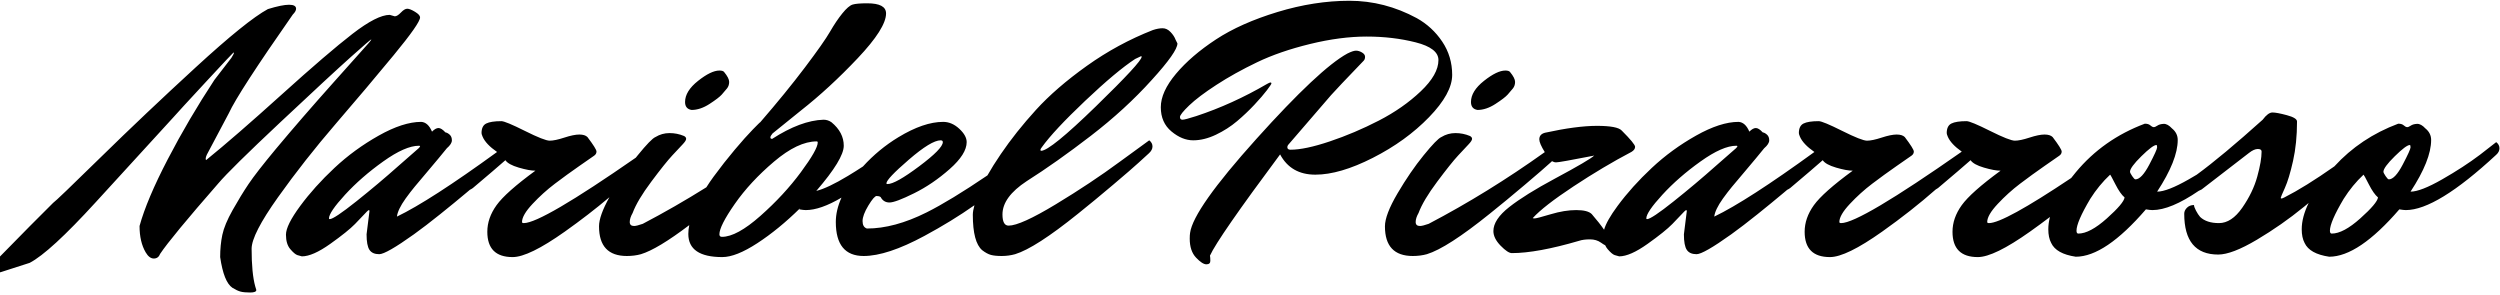 <?xml version="1.0" encoding="UTF-8"?>
<!-- Generated by Pixelmator Pro 3.6.9 -->
<svg width="491" height="58" viewBox="0 0 491 58" xmlns="http://www.w3.org/2000/svg">
    <path id="Maribel-Pizarroso-" fill="#000000" fill-rule="evenodd" stroke="none" d="M 77.533 3.205 L 76.539 2.921 C 74.882 2.921 72.445 4.163 69.226 6.648 C 66.007 9.134 61.357 13.121 55.275 18.612 C 49.192 24.103 44.281 28.363 40.542 31.392 C 40.514 31.42 40.49 31.431 40.471 31.426 C 40.424 31.415 40.4 31.308 40.4 31.108 C 40.4 30.966 40.471 30.729 40.613 30.398 L 44.944 22.233 C 46.175 19.535 50.364 13.074 57.511 2.85 C 57.937 2.424 58.15 2.045 58.15 1.714 C 58.15 1.193 57.689 0.933 56.765 0.933 C 55.842 0.933 54.458 1.217 52.612 1.785 C 49.819 3.3 45.098 7.11 38.448 13.216 C 31.797 19.322 25.561 25.227 19.739 30.93 C 13.917 36.634 10.817 39.604 10.438 39.841 C 8.687 41.545 4.356 45.923 -2.555 52.976 C -3.028 53.402 -3.265 53.71 -3.265 53.899 C -3.265 54.088 -3.005 54.183 -2.484 54.183 C -1.537 53.994 1.232 53.142 5.823 51.627 C 8.474 50.254 12.805 46.278 18.816 39.699 L 34.01 23.085 C 34.673 22.328 36.803 20.008 40.4 16.127 C 43.997 12.246 45.82 10.305 45.867 10.305 L 45.938 10.376 C 45.938 10.518 45.772 10.849 45.441 11.37 L 42.104 15.701 C 38.743 20.813 35.69 26.008 32.945 31.285 C 30.2 36.563 28.354 40.93 27.407 44.385 C 27.407 46.468 27.809 48.195 28.614 49.568 C 29.087 50.373 29.62 50.775 30.212 50.775 C 30.803 50.775 31.217 50.467 31.454 49.852 C 32.874 47.722 36.684 43.107 42.885 36.007 C 44.447 34.161 48.506 30.161 55.062 24.008 C 61.617 17.855 66.232 13.583 68.907 11.193 C 71.581 8.802 72.918 7.654 72.918 7.749 C 72.918 7.844 72.717 8.116 72.314 8.565 C 71.912 9.015 69.628 11.571 65.463 16.234 C 61.298 20.896 57.535 25.239 54.174 29.262 C 51.618 32.339 49.831 34.634 48.813 36.149 C 47.796 37.664 46.755 39.368 45.689 41.261 C 44.624 43.154 43.95 44.775 43.666 46.124 C 43.382 47.474 43.24 48.929 43.24 50.491 C 43.713 53.757 44.518 55.769 45.654 56.526 C 46.269 56.905 46.802 57.153 47.251 57.272 C 47.701 57.39 48.328 57.449 49.133 57.449 C 49.938 57.449 50.34 57.283 50.34 56.952 L 50.127 56.242 C 49.654 54.538 49.417 52.077 49.417 48.858 C 49.417 46.965 51.145 43.592 54.6 38.741 C 58.055 33.889 61.842 29.073 65.96 24.292 C 70.078 19.511 73.865 15.027 77.32 10.837 C 80.775 6.648 82.503 4.175 82.503 3.418 C 82.503 3.087 82.172 2.72 81.509 2.318 C 80.846 1.915 80.338 1.714 79.982 1.714 C 79.627 1.714 79.213 1.962 78.74 2.46 C 78.267 2.957 77.864 3.205 77.533 3.205 Z M 278.25 3.56 C 280.285 4.696 281.954 6.234 283.255 8.175 C 284.557 10.116 285.208 12.293 285.208 14.707 C 285.208 17.121 283.693 19.89 280.664 23.014 C 277.635 26.138 273.955 28.8 269.624 31.001 C 265.292 33.203 261.53 34.303 258.335 34.303 C 255.139 34.303 252.832 32.978 251.412 30.327 C 243.271 41.261 238.679 47.888 237.638 50.207 C 237.685 50.444 237.709 50.787 237.709 51.236 C 237.709 51.686 237.449 51.911 236.928 51.911 C 236.407 51.911 235.733 51.473 234.904 50.598 C 234.076 49.722 233.662 48.479 233.662 46.87 C 233.662 46.397 233.686 46.018 233.733 45.734 C 234.159 42.61 238.502 36.457 246.762 27.274 C 255.021 18.091 260.973 12.506 264.618 10.518 C 265.375 10.139 265.943 9.95 266.322 9.95 C 266.701 9.95 267.091 10.068 267.493 10.305 C 267.896 10.542 268.097 10.826 268.097 11.157 C 268.097 11.488 268.002 11.749 267.813 11.938 C 264.263 15.63 262.133 17.878 261.423 18.683 L 252.974 28.481 C 252.879 28.623 252.832 28.765 252.832 28.907 C 252.832 29.238 253.045 29.404 253.471 29.404 C 255.364 29.404 257.932 28.86 261.175 27.771 C 264.417 26.682 267.624 25.322 270.795 23.689 C 273.966 22.055 276.712 20.139 279.031 17.938 C 281.35 15.736 282.51 13.689 282.51 11.796 C 282.51 10.234 281.019 9.074 278.037 8.317 C 275.055 7.56 271.848 7.181 268.417 7.181 C 264.985 7.181 261.281 7.666 257.305 8.637 C 253.329 9.607 249.862 10.802 246.904 12.222 C 243.945 13.642 241.283 15.121 238.916 16.66 C 236.549 18.198 234.763 19.547 233.555 20.706 C 232.348 21.866 231.745 22.624 231.745 22.979 C 231.745 23.333 231.911 23.511 232.242 23.511 C 232.573 23.511 233.473 23.274 234.94 22.801 C 239.673 21.239 244.312 19.133 248.856 16.482 C 249.187 16.293 249.412 16.198 249.531 16.198 C 249.649 16.198 249.708 16.257 249.708 16.376 C 249.708 16.494 249.412 16.943 248.82 17.725 C 248.229 18.506 247.412 19.452 246.371 20.564 C 245.33 21.677 244.194 22.754 242.963 23.795 C 241.732 24.836 240.348 25.724 238.809 26.458 C 237.271 27.191 235.78 27.558 234.337 27.558 C 232.893 27.558 231.473 26.978 230.077 25.818 C 228.68 24.659 227.982 23.073 227.982 21.061 C 227.982 19.05 228.976 16.861 230.964 14.494 C 232.952 12.127 235.567 9.879 238.809 7.749 C 242.052 5.619 246.087 3.82 250.915 2.353 C 255.743 0.886 260.453 0.152 265.044 0.152 C 269.635 0.152 274.037 1.288 278.25 3.56 Z M 92.869 36.93 C 92.686 37.064 92.488 37.181 92.277 37.281 C 92.035 37.485 91.794 37.688 91.555 37.889 C 90.064 39.143 88.361 40.539 86.443 42.077 C 84.526 43.616 82.811 44.929 81.296 46.018 C 77.651 48.621 75.379 49.923 74.48 49.923 C 73.581 49.923 72.942 49.639 72.563 49.071 C 72.184 48.503 71.995 47.485 71.995 46.018 L 72.563 41.474 C 72.563 41.332 72.527 41.261 72.456 41.261 C 72.385 41.261 72.255 41.356 72.066 41.545 C 71.451 42.208 70.67 43.024 69.723 43.995 C 68.776 44.965 67.155 46.266 64.859 47.9 C 62.564 49.533 60.706 50.349 59.286 50.349 C 59.049 50.302 58.754 50.219 58.398 50.1 C 58.043 49.982 57.582 49.592 57.014 48.929 C 56.446 48.266 56.162 47.32 56.162 46.089 C 56.162 44.858 57.097 42.977 58.966 40.445 C 60.836 37.912 63.073 35.427 65.676 32.99 C 68.279 30.552 71.178 28.434 74.374 26.635 C 77.569 24.836 80.349 23.937 82.716 23.937 C 83.615 23.984 84.325 24.623 84.846 25.854 C 85.319 25.381 85.745 25.144 86.124 25.144 C 86.503 25.144 86.952 25.428 87.473 25.996 C 87.757 26.043 88.041 26.197 88.325 26.458 C 88.609 26.718 88.751 27.085 88.751 27.558 C 88.751 28.031 88.42 28.552 87.757 29.12 C 86.763 30.351 85.603 31.747 84.278 33.309 C 82.953 34.871 82.006 35.995 81.438 36.682 C 80.87 37.368 80.278 38.137 79.663 38.989 C 78.622 40.456 78.054 41.64 77.959 42.539 C 82.288 40.459 88.843 36.23 97.624 29.85 C 96.151 28.827 95.205 27.826 94.786 26.848 C 94.644 26.517 94.573 26.28 94.573 26.138 C 94.573 25.191 94.881 24.564 95.496 24.256 C 96.111 23.949 97.105 23.795 98.478 23.795 C 98.999 23.795 100.537 24.434 103.093 25.712 C 105.649 26.99 107.27 27.629 107.956 27.629 C 108.643 27.629 109.601 27.428 110.832 27.025 C 112.063 26.623 113.045 26.422 113.779 26.422 C 114.512 26.422 115.045 26.588 115.376 26.919 C 116.559 28.481 117.151 29.428 117.151 29.759 C 117.151 30.09 116.997 30.363 116.689 30.576 C 116.382 30.788 115.412 31.463 113.779 32.599 C 112.145 33.735 110.548 34.895 108.986 36.078 C 107.424 37.261 105.957 38.587 104.584 40.054 C 103.211 41.521 102.525 42.705 102.525 43.604 C 102.525 43.746 102.643 43.817 102.88 43.817 C 105.204 43.817 112.536 39.533 124.876 30.964 C 124.999 30.809 125.122 30.656 125.245 30.505 C 126.996 28.351 128.156 27.156 128.724 26.919 C 129.576 26.398 130.499 26.138 131.493 26.138 C 132.487 26.138 133.434 26.327 134.333 26.706 C 134.617 26.848 134.759 27.037 134.759 27.274 C 134.759 27.511 134.534 27.866 134.085 28.339 C 133.635 28.812 132.949 29.546 132.025 30.54 C 131.102 31.534 129.73 33.25 127.908 35.688 C 126.085 38.125 124.866 40.172 124.251 41.829 C 123.872 42.492 123.683 43.083 123.683 43.604 C 123.683 44.125 123.967 44.385 124.535 44.385 C 124.866 44.385 125.434 44.243 126.239 43.959 C 130.445 41.755 134.608 39.364 138.728 36.786 C 139.176 36.076 139.652 35.378 140.155 34.693 C 141.528 32.824 142.912 31.061 144.309 29.404 C 145.705 27.747 146.888 26.422 147.859 25.428 C 148.829 24.434 149.314 23.961 149.314 24.008 C 152.675 20.127 155.597 16.541 158.083 13.251 C 160.568 9.962 162.212 7.619 163.017 6.223 C 163.822 4.826 164.626 3.631 165.431 2.637 C 166.236 1.643 166.91 1.063 167.454 0.897 C 167.999 0.732 168.957 0.649 170.33 0.649 C 172.791 0.649 174.022 1.312 174.022 2.637 C 174.022 4.578 172.164 7.512 168.449 11.441 C 164.733 15.37 161.005 18.801 157.266 21.736 L 151.728 26.209 C 151.444 26.54 151.302 26.801 151.302 26.99 C 151.302 27.179 151.42 27.274 151.657 27.274 C 155.396 24.86 158.757 23.606 161.739 23.511 C 162.307 23.511 162.828 23.677 163.301 24.008 C 164.91 25.333 165.715 26.872 165.715 28.623 C 165.715 30.374 163.916 33.333 160.319 37.498 C 161.834 37.119 163.904 36.137 166.531 34.551 C 167.577 33.92 168.561 33.302 169.483 32.697 C 171.534 30.438 173.852 28.523 176.436 26.954 C 179.749 24.943 182.684 23.937 185.24 23.937 C 186.376 23.937 187.429 24.387 188.4 25.286 C 189.37 26.185 189.855 27.061 189.855 27.913 C 189.855 29.475 188.743 31.238 186.518 33.202 C 184.293 35.167 181.962 36.753 179.525 37.96 C 177.087 39.167 175.478 39.77 174.697 39.77 C 173.915 39.77 173.336 39.415 172.957 38.705 C 172.768 38.563 172.507 38.492 172.176 38.492 C 171.845 38.492 171.3 39.119 170.543 40.374 C 169.786 41.628 169.407 42.645 169.407 43.426 C 169.407 44.208 169.691 44.693 170.259 44.882 C 173.856 44.882 177.761 43.829 181.974 41.723 C 185.083 40.168 189.07 37.743 193.933 34.447 C 194.657 33.167 195.534 31.77 196.564 30.256 C 198.529 27.369 200.824 24.481 203.452 21.594 C 206.079 18.707 209.415 15.819 213.462 12.932 C 217.51 10.045 221.829 7.702 226.42 5.903 C 227.13 5.666 227.769 5.548 228.337 5.548 C 228.905 5.548 229.426 5.797 229.899 6.294 C 230.372 6.79 230.704 7.299 230.893 7.82 L 231.248 8.53 C 231.248 9.619 229.568 12.009 226.207 15.701 C 222.752 19.535 218.764 23.191 214.244 26.671 C 209.723 30.15 205.522 33.12 201.641 35.581 C 198.47 37.664 196.884 39.841 196.884 42.113 C 196.884 43.58 197.286 44.314 198.091 44.314 C 199.653 44.314 202.741 42.918 207.357 40.125 C 211.972 37.332 216.172 34.54 219.959 31.747 L 225.71 27.558 C 226.136 27.889 226.349 28.292 226.349 28.765 C 226.349 29.238 226.112 29.688 225.639 30.114 C 225.166 30.54 224.491 31.155 223.615 31.96 C 222.74 32.765 221.071 34.208 218.61 36.291 C 216.149 38.374 213.853 40.267 211.723 41.971 C 206.138 46.468 202.02 49.118 199.369 49.923 C 198.517 50.16 197.641 50.278 196.742 50.278 C 195.843 50.278 195.133 50.207 194.612 50.065 C 194.091 49.923 193.523 49.615 192.908 49.142 C 191.677 48.101 191.062 45.781 191.062 42.184 C 191.062 41.688 191.168 41.062 191.38 40.307 C 188.402 42.4 185.125 44.41 181.548 46.337 C 176.673 48.965 172.697 50.278 169.62 50.278 C 165.975 50.278 164.153 48.053 164.153 43.604 C 164.153 42.061 164.525 40.465 165.269 38.814 C 162.506 40.445 160.17 41.261 158.26 41.261 C 157.976 41.261 157.55 41.214 156.982 41.119 L 157.124 40.906 C 154.331 43.651 151.539 45.935 148.746 47.758 C 145.953 49.58 143.658 50.491 141.859 50.491 C 137.41 50.491 135.185 48.976 135.185 45.947 C 135.185 45.404 135.247 44.827 135.372 44.214 C 131.221 47.36 128.059 49.263 125.884 49.923 C 125.032 50.16 124.109 50.278 123.115 50.278 C 119.47 50.278 117.648 48.337 117.648 44.456 C 117.648 43.084 118.328 41.177 119.688 38.736 C 116.986 41.017 114.069 43.267 110.938 45.486 C 106.229 48.823 102.809 50.491 100.679 50.491 C 97.366 50.491 95.709 48.834 95.709 45.521 C 95.709 43.722 96.312 41.983 97.52 40.303 C 98.727 38.622 101.271 36.362 105.152 33.522 C 104.347 33.522 103.259 33.321 101.886 32.919 C 100.513 32.516 99.638 32.031 99.259 31.463 C 98.028 32.552 95.898 34.374 92.869 36.93 Z M 351.001 37.281 C 351.212 37.181 351.41 37.064 351.593 36.93 C 354.622 34.374 356.752 32.552 357.983 31.463 C 358.362 32.031 359.237 32.516 360.61 32.919 C 361.983 33.321 363.071 33.522 363.876 33.522 C 359.995 36.362 357.45 38.622 356.243 40.303 C 355.036 41.983 354.433 43.722 354.433 45.521 C 354.433 48.834 356.09 50.491 359.403 50.491 C 361.533 50.491 364.953 48.823 369.663 45.486 C 373.49 42.774 376.996 40.015 380.182 37.21 C 380.341 37.127 380.491 37.034 380.632 36.93 C 383.661 34.374 385.791 32.552 387.022 31.463 C 387.401 32.031 388.276 32.516 389.649 32.919 C 391.022 33.321 392.11 33.522 392.915 33.522 C 389.034 36.362 386.49 38.622 385.283 40.303 C 384.075 41.983 383.472 43.722 383.472 45.521 C 383.472 48.834 385.129 50.491 388.442 50.491 C 390.572 50.491 393.992 48.823 398.702 45.486 C 400.045 44.534 401.348 43.576 402.612 42.613 C 402.395 43.453 402.287 44.257 402.287 45.024 C 402.287 46.113 402.476 47.012 402.855 47.722 C 403.518 49.142 405.127 50.041 407.683 50.42 C 411.517 50.42 416.108 47.32 421.457 41.119 C 422.025 41.214 422.451 41.261 422.735 41.261 C 425.109 41.261 428.142 40 431.834 37.479 C 432.027 37.404 432.212 37.316 432.391 37.214 L 441.692 30.043 C 442.355 29.522 442.935 29.262 443.431 29.262 C 443.928 29.262 444.177 29.428 444.177 29.759 C 444.177 30.99 443.893 32.634 443.325 34.693 C 442.757 36.753 441.775 38.788 440.379 40.8 C 438.982 42.811 437.456 43.817 435.799 43.817 C 434.19 43.817 432.959 43.415 432.107 42.61 C 431.823 42.279 431.551 41.865 431.29 41.367 C 431.03 40.87 430.9 40.504 430.9 40.267 C 430.332 40.267 429.871 40.445 429.516 40.8 C 429.16 41.155 428.983 41.545 428.983 41.971 C 428.983 47.32 431.208 49.994 435.657 49.994 C 437.456 49.994 439.988 49.024 443.254 47.083 C 446.52 45.142 449.585 43.001 452.448 40.658 C 452.775 40.39 453.098 40.126 453.418 39.863 C 452.511 41.735 452.058 43.456 452.058 45.024 C 452.058 46.113 452.247 47.012 452.626 47.722 C 453.289 49.142 454.898 50.041 457.454 50.42 C 461.288 50.42 465.879 47.32 471.228 41.119 C 471.796 41.214 472.222 41.261 472.506 41.261 C 476.529 41.261 482.446 37.64 490.256 30.398 C 490.682 30.019 490.895 29.593 490.895 29.12 C 490.895 28.647 490.682 28.244 490.256 27.913 L 487.061 30.398 C 484.931 32.007 482.458 33.617 479.642 35.226 C 476.825 36.835 474.754 37.64 473.429 37.64 C 476.127 33.522 477.476 30.138 477.476 27.487 C 477.476 26.588 477.097 25.83 476.34 25.215 C 475.772 24.6 475.228 24.304 474.707 24.327 C 474.186 24.351 473.772 24.469 473.465 24.682 C 473.157 24.896 472.908 24.99 472.719 24.966 C 472.53 24.943 472.317 24.824 472.08 24.611 C 471.843 24.398 471.488 24.292 471.015 24.292 C 466.073 26.14 461.891 28.934 458.471 32.675 C 454.632 35.37 451.359 37.404 448.65 38.776 C 448.366 38.918 448.177 38.989 448.082 38.989 C 447.987 38.989 447.94 38.942 447.94 38.847 C 447.94 38.752 448.212 38.102 448.757 36.895 C 449.301 35.688 449.833 33.924 450.354 31.605 C 450.875 29.286 451.135 26.706 451.135 23.866 C 451.135 23.393 450.472 22.979 449.147 22.624 C 447.822 22.268 446.875 22.091 446.307 22.091 C 445.739 22.091 445.1 22.564 444.39 23.511 C 439.096 28.268 434.777 31.868 431.435 34.311 C 430.926 34.616 430.404 34.921 429.871 35.226 C 427.054 36.835 424.983 37.64 423.658 37.64 C 426.356 33.522 427.705 30.138 427.705 27.487 C 427.705 26.588 427.326 25.83 426.569 25.215 C 426.001 24.6 425.457 24.304 424.936 24.327 C 424.415 24.351 424.001 24.469 423.694 24.682 C 423.386 24.896 423.137 24.99 422.948 24.966 C 422.759 24.943 422.546 24.824 422.309 24.611 C 422.072 24.398 421.717 24.292 421.244 24.292 C 415.801 26.327 411.28 29.51 407.683 33.841 C 407.369 34.219 407.07 34.592 406.783 34.96 C 397.952 40.865 392.572 43.817 390.643 43.817 C 390.406 43.817 390.288 43.746 390.288 43.604 C 390.288 42.705 390.974 41.521 392.347 40.054 C 393.72 38.587 395.187 37.261 396.749 36.078 C 398.311 34.895 399.908 33.735 401.542 32.599 C 403.175 31.463 404.145 30.788 404.453 30.576 C 404.76 30.363 404.914 30.09 404.914 29.759 C 404.914 29.428 404.322 28.481 403.139 26.919 C 402.808 26.588 402.275 26.422 401.542 26.422 C 400.808 26.422 399.826 26.623 398.595 27.025 C 397.364 27.428 396.406 27.629 395.72 27.629 C 395.033 27.629 393.412 26.99 390.856 25.712 C 388.3 24.434 386.762 23.795 386.241 23.795 C 384.868 23.795 383.874 23.949 383.259 24.256 C 382.644 24.564 382.336 25.191 382.336 26.138 C 382.336 26.28 382.407 26.517 382.549 26.848 C 382.959 27.805 383.873 28.784 385.292 29.784 C 371.928 39.139 364.032 43.817 361.604 43.817 C 361.367 43.817 361.249 43.746 361.249 43.604 C 361.249 42.705 361.935 41.521 363.308 40.054 C 364.681 38.587 366.148 37.261 367.71 36.078 C 369.272 34.895 370.87 33.735 372.503 32.599 C 374.135 31.463 375.106 30.788 375.414 30.576 C 375.721 30.363 375.875 30.09 375.875 29.759 C 375.875 29.428 375.283 28.481 374.1 26.919 C 373.769 26.588 373.236 26.422 372.503 26.422 C 371.769 26.422 370.787 26.623 369.556 27.025 C 368.325 27.428 367.367 27.629 366.681 27.629 C 365.994 27.629 364.373 26.99 361.817 25.712 C 359.261 24.434 357.723 23.795 357.202 23.795 C 355.829 23.795 354.835 23.949 354.22 24.256 C 353.605 24.564 353.297 25.191 353.297 26.138 C 353.297 26.28 353.368 26.517 353.51 26.848 C 353.929 27.826 354.875 28.827 356.348 29.85 C 347.567 36.23 341.012 40.459 336.683 42.539 C 336.778 41.64 337.346 40.456 338.387 38.989 C 339.002 38.137 339.594 37.368 340.162 36.682 C 340.73 35.995 341.677 34.871 343.002 33.309 C 344.327 31.747 345.487 30.351 346.481 29.12 C 347.144 28.552 347.475 28.031 347.475 27.558 C 347.475 27.085 347.333 26.718 347.049 26.458 C 346.765 26.197 346.481 26.043 346.197 25.996 C 345.676 25.428 345.227 25.144 344.848 25.144 C 344.469 25.144 344.043 25.381 343.57 25.854 C 343.049 24.623 342.339 23.984 341.44 23.937 C 339.073 23.937 336.293 24.836 333.098 26.635 C 329.902 28.434 327.003 30.552 324.4 32.99 C 321.797 35.427 319.56 37.912 317.69 40.445 C 316.258 42.384 315.375 43.942 315.04 45.118 C 314.45 44.255 313.641 43.23 312.614 42.042 C 312.093 41.521 311.076 41.261 309.561 41.261 C 308.046 41.261 306.378 41.533 304.556 42.077 C 302.733 42.622 301.692 42.894 301.431 42.894 C 301.171 42.894 301.041 42.87 301.041 42.823 C 302.461 41.261 305.123 39.19 309.029 36.611 C 312.934 34.031 316.732 31.771 320.424 29.83 C 320.897 29.546 321.134 29.215 321.134 28.836 C 321.134 28.457 320.258 27.392 318.507 25.641 C 317.939 25.026 316.318 24.718 313.643 24.718 C 310.969 24.718 307.573 25.168 303.455 26.067 C 302.698 26.256 302.319 26.694 302.319 27.38 C 302.319 27.886 302.678 28.718 303.396 29.877 C 295.94 35.206 288.339 39.9 280.593 43.959 C 279.788 44.243 279.22 44.385 278.889 44.385 C 278.321 44.385 278.037 44.125 278.037 43.604 C 278.037 43.083 278.226 42.492 278.605 41.829 C 279.22 40.172 280.439 38.125 282.262 35.688 C 284.084 33.25 285.456 31.534 286.379 30.54 C 287.302 29.546 287.989 28.812 288.439 28.339 C 288.888 27.866 289.113 27.511 289.113 27.274 C 289.113 27.037 288.971 26.848 288.687 26.706 C 287.788 26.327 286.841 26.138 285.847 26.138 C 284.853 26.138 283.93 26.398 283.078 26.919 C 282.51 27.156 281.35 28.351 279.599 30.505 C 277.848 32.658 276.144 35.143 274.487 37.96 C 272.83 40.776 272.002 42.941 272.002 44.456 C 272.002 48.337 273.824 50.278 277.469 50.278 C 278.463 50.278 279.386 50.16 280.238 49.923 C 282.889 49.118 287.007 46.468 292.592 41.971 C 294.722 40.267 297.018 38.374 299.479 36.291 C 301.94 34.208 303.609 32.765 304.484 31.96 C 304.599 31.855 304.71 31.753 304.817 31.655 C 305.08 31.811 305.348 31.889 305.621 31.889 C 306.07 31.889 308.472 31.463 312.827 30.611 L 313.111 30.54 C 312.543 31.108 309.963 32.623 305.372 35.084 C 301.491 37.167 298.509 39.024 296.426 40.658 C 294.343 42.291 293.302 43.864 293.302 45.379 C 293.302 46.326 293.775 47.284 294.722 48.255 C 295.669 49.225 296.402 49.71 296.923 49.71 C 300.236 49.71 304.638 48.905 310.129 47.296 C 310.697 47.107 311.407 47.012 312.259 47.012 C 313.111 47.012 313.833 47.225 314.425 47.651 C 314.763 47.895 315.043 48.068 315.265 48.173 C 315.391 48.456 315.549 48.708 315.738 48.929 C 316.306 49.592 316.767 49.982 317.122 50.1 C 317.478 50.219 317.773 50.302 318.01 50.349 C 319.43 50.349 321.288 49.533 323.583 47.9 C 325.879 46.266 327.5 44.965 328.447 43.995 C 329.394 43.024 330.175 42.208 330.79 41.545 C 330.979 41.356 331.109 41.261 331.181 41.261 C 331.251 41.261 331.287 41.332 331.287 41.474 L 330.719 46.018 C 330.719 47.485 330.908 48.503 331.287 49.071 C 331.666 49.639 332.305 49.923 333.204 49.923 C 334.103 49.923 336.375 48.621 340.02 46.018 C 341.535 44.929 343.25 43.616 345.168 42.077 C 347.085 40.539 348.788 39.143 350.28 37.889 C 350.518 37.688 350.759 37.485 351.001 37.281 Z M 149.35 42.397 C 146.249 45.142 143.729 46.515 141.788 46.515 C 141.457 46.515 141.291 46.349 141.291 46.018 C 141.291 44.929 142.297 42.941 144.309 40.054 C 146.32 37.167 148.888 34.398 152.012 31.747 C 155.136 29.096 157.929 27.771 160.39 27.771 C 160.532 27.771 160.603 27.842 160.603 27.984 C 160.603 28.883 159.503 30.824 157.301 33.806 C 155.1 36.788 152.45 39.652 149.35 42.397 Z M 408.18 45.876 C 409.695 45.876 411.564 44.882 413.789 42.894 C 416.014 40.906 417.173 39.533 417.268 38.776 C 416.7 38.303 416.096 37.439 415.457 36.185 C 414.819 34.93 414.475 34.303 414.428 34.303 C 412.961 35.676 411.659 37.261 410.523 39.06 C 408.724 42.089 407.825 44.172 407.825 45.308 C 407.825 45.687 407.943 45.876 408.18 45.876 Z M 463.56 42.894 C 461.335 44.882 459.466 45.876 457.951 45.876 C 457.714 45.876 457.596 45.687 457.596 45.308 C 457.596 44.172 458.495 42.089 460.294 39.06 C 461.43 37.261 462.732 35.676 464.199 34.303 C 464.246 34.303 464.59 34.93 465.228 36.185 C 465.867 37.439 466.471 38.303 467.039 38.776 C 466.944 39.533 465.785 40.906 463.56 42.894 Z M 64.753 43.036 C 65.321 43.036 67.06 41.876 69.971 39.557 C 72.883 37.238 75.64 34.918 78.243 32.599 L 82.219 29.12 C 82.408 28.931 82.503 28.801 82.503 28.729 C 82.503 28.659 82.432 28.623 82.29 28.623 C 80.491 28.623 78.148 29.652 75.261 31.712 C 72.374 33.771 69.877 35.948 67.77 38.243 C 65.664 40.539 64.611 42.089 64.611 42.894 C 64.611 42.989 64.658 43.036 64.753 43.036 Z M 328.695 39.557 C 325.784 41.876 324.045 43.036 323.477 43.036 C 323.382 43.036 323.335 42.989 323.335 42.894 C 323.335 42.089 324.388 40.539 326.495 38.243 C 328.601 35.948 331.098 33.771 333.985 31.712 C 336.872 29.652 339.215 28.623 341.014 28.623 C 341.156 28.623 341.227 28.659 341.227 28.729 C 341.227 28.801 341.132 28.931 340.943 29.12 L 336.967 32.599 C 334.364 34.918 331.607 37.238 328.695 39.557 Z M 184.743 27.558 C 183.512 27.558 181.43 28.824 178.495 31.357 C 175.56 33.889 174.093 35.439 174.093 36.007 C 174.093 36.102 174.164 36.149 174.306 36.149 C 175.347 36.149 177.418 34.989 180.518 32.67 C 183.619 30.351 185.169 28.765 185.169 27.913 C 185.169 27.676 185.027 27.558 184.743 27.558 Z M 423.516 28.481 C 423.043 28.481 422.061 29.215 420.569 30.682 C 419.078 32.149 418.333 33.167 418.333 33.735 C 418.333 33.877 418.475 34.161 418.759 34.587 C 419.043 35.013 419.256 35.226 419.398 35.226 C 420.203 35.226 421.114 34.256 422.132 32.315 C 423.149 30.374 423.658 29.25 423.658 28.943 C 423.658 28.635 423.611 28.481 423.516 28.481 Z M 470.341 30.682 C 471.832 29.215 472.814 28.481 473.287 28.481 C 473.382 28.481 473.429 28.635 473.429 28.943 C 473.429 29.25 472.92 30.374 471.902 32.315 C 470.885 34.256 469.974 35.226 469.169 35.226 C 469.027 35.226 468.814 35.013 468.53 34.587 C 468.246 34.161 468.104 33.877 468.104 33.735 C 468.104 33.167 468.849 32.149 470.341 30.682 Z M 215.238 20.884 C 209.25 26.706 205.664 29.617 204.481 29.617 C 204.386 29.617 204.339 29.558 204.339 29.439 C 204.339 29.321 204.434 29.144 204.623 28.907 C 206.185 26.73 209.013 23.7 213.107 19.819 C 217.202 15.938 220.48 13.192 222.941 11.583 L 224.148 11.015 L 224.219 11.157 C 224.219 11.82 221.225 15.062 215.238 20.884 Z M 141.291 13.855 C 141.764 13.855 142.072 13.95 142.214 14.139 C 142.877 14.944 143.208 15.594 143.208 16.091 C 143.208 16.589 143.066 17.014 142.782 17.37 C 142.498 17.725 142.155 18.127 141.753 18.577 C 141.35 19.026 140.546 19.641 139.339 20.423 C 138.131 21.204 136.96 21.594 135.824 21.594 C 134.972 21.452 134.546 20.931 134.546 20.032 C 134.546 18.612 135.398 17.228 137.102 15.879 C 138.806 14.529 140.202 13.855 141.291 13.855 Z M 296.568 14.139 C 296.426 13.95 296.118 13.855 295.645 13.855 C 294.556 13.855 293.16 14.529 291.456 15.879 C 289.752 17.228 288.9 18.612 288.9 20.032 C 288.9 20.931 289.326 21.452 290.178 21.594 C 291.314 21.594 292.486 21.204 293.693 20.423 C 294.9 19.641 295.704 19.026 296.107 18.577 C 296.509 18.127 296.852 17.725 297.136 17.37 C 297.42 17.014 297.562 16.589 297.562 16.091 C 297.562 15.594 297.231 14.944 296.568 14.139 Z"/>
</svg>
